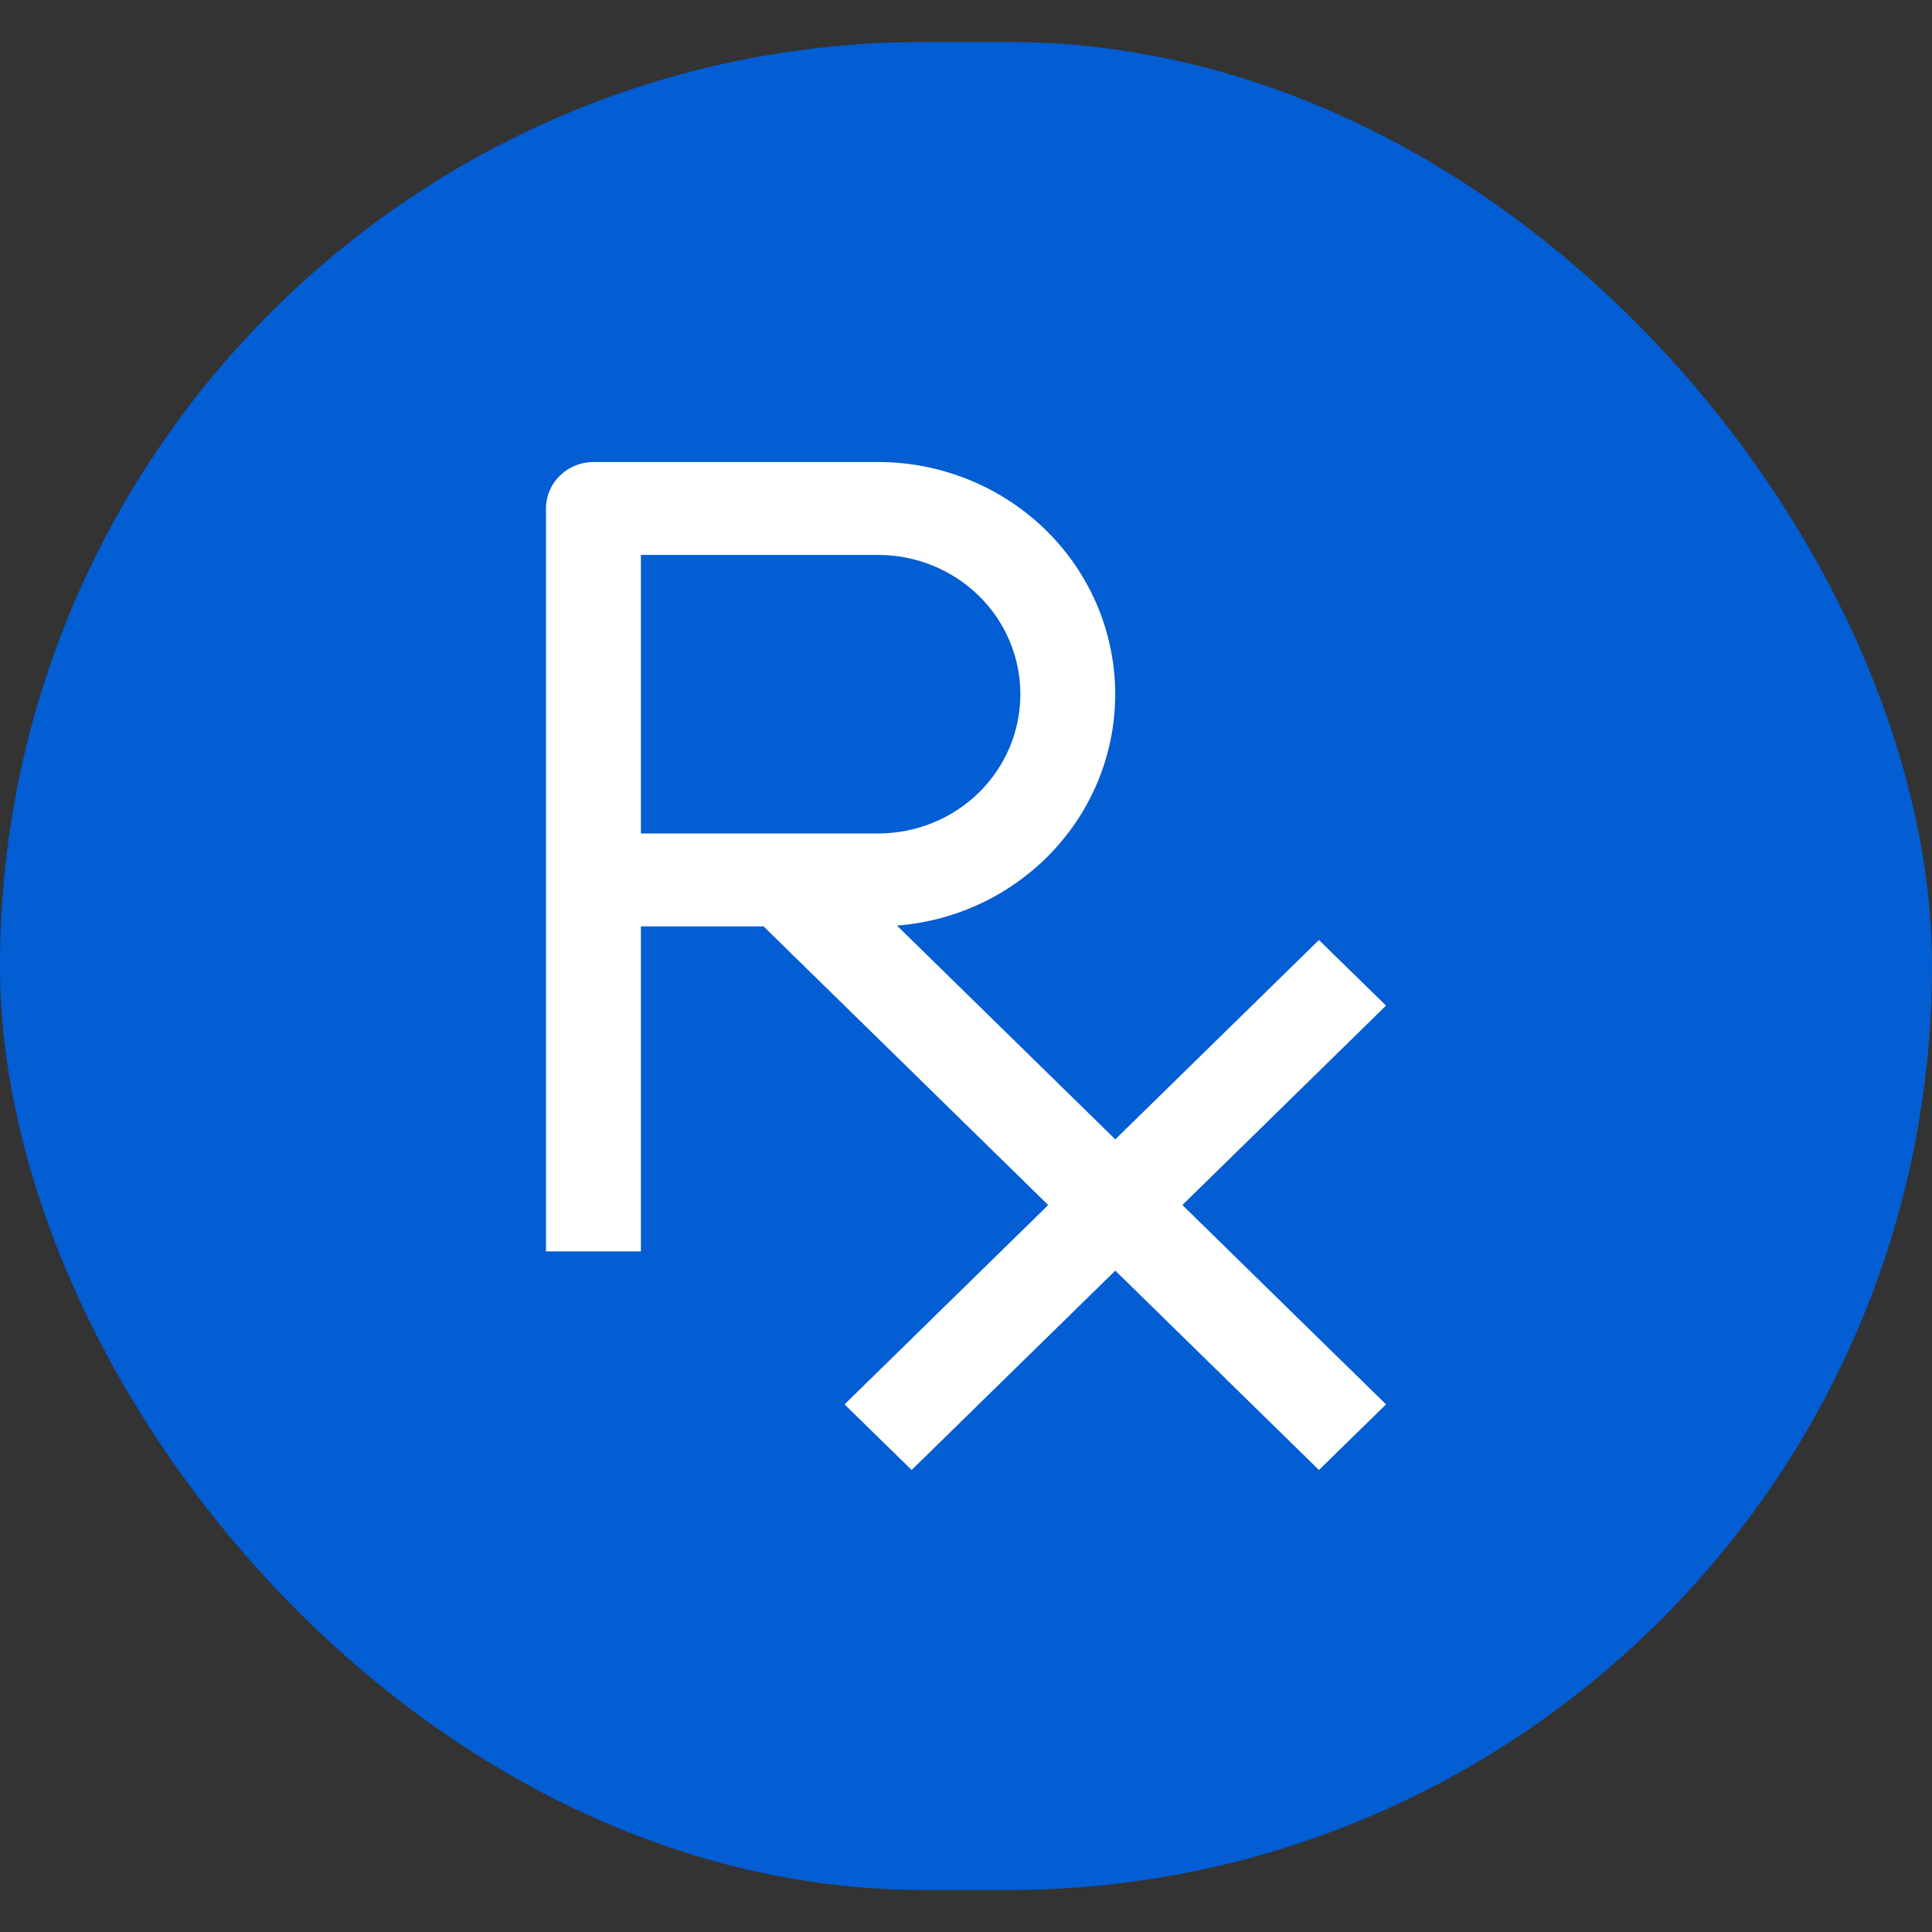 <svg width="22" height="22" viewBox="0 0 22 22" fill="none" xmlns="http://www.w3.org/2000/svg">
<rect x="0" y="0" width="22" height="22" fill="#333333" stroke="none"/>
<rect y="0.478" width="22" height="21.044" rx="10.522" fill="#035DD3"/>
<path fill-rule="evenodd" clip-rule="evenodd" d="M6.217 14.25V5.79C6.217 5.65 6.274 5.515 6.376 5.416C6.477 5.317 6.614 5.261 6.758 5.261H9.999C10.696 5.261 11.367 5.526 11.87 5.999C12.373 6.472 12.669 7.117 12.697 7.8C12.725 8.482 12.482 9.148 12.019 9.659C11.556 10.17 10.909 10.486 10.214 10.54L12.7 12.974L15.019 10.704L15.783 11.451L13.464 13.722L15.783 15.992L15.019 16.739L12.7 14.469L10.381 16.739L9.617 15.992L11.936 13.722L8.695 10.549H7.298V14.25H6.217ZM7.298 9.491H9.999C10.429 9.491 10.841 9.324 11.145 9.027C11.449 8.729 11.619 8.326 11.619 7.905C11.619 7.484 11.449 7.081 11.145 6.783C10.841 6.486 10.429 6.319 9.999 6.319H7.298V9.491Z" fill="white"/>
</svg>
